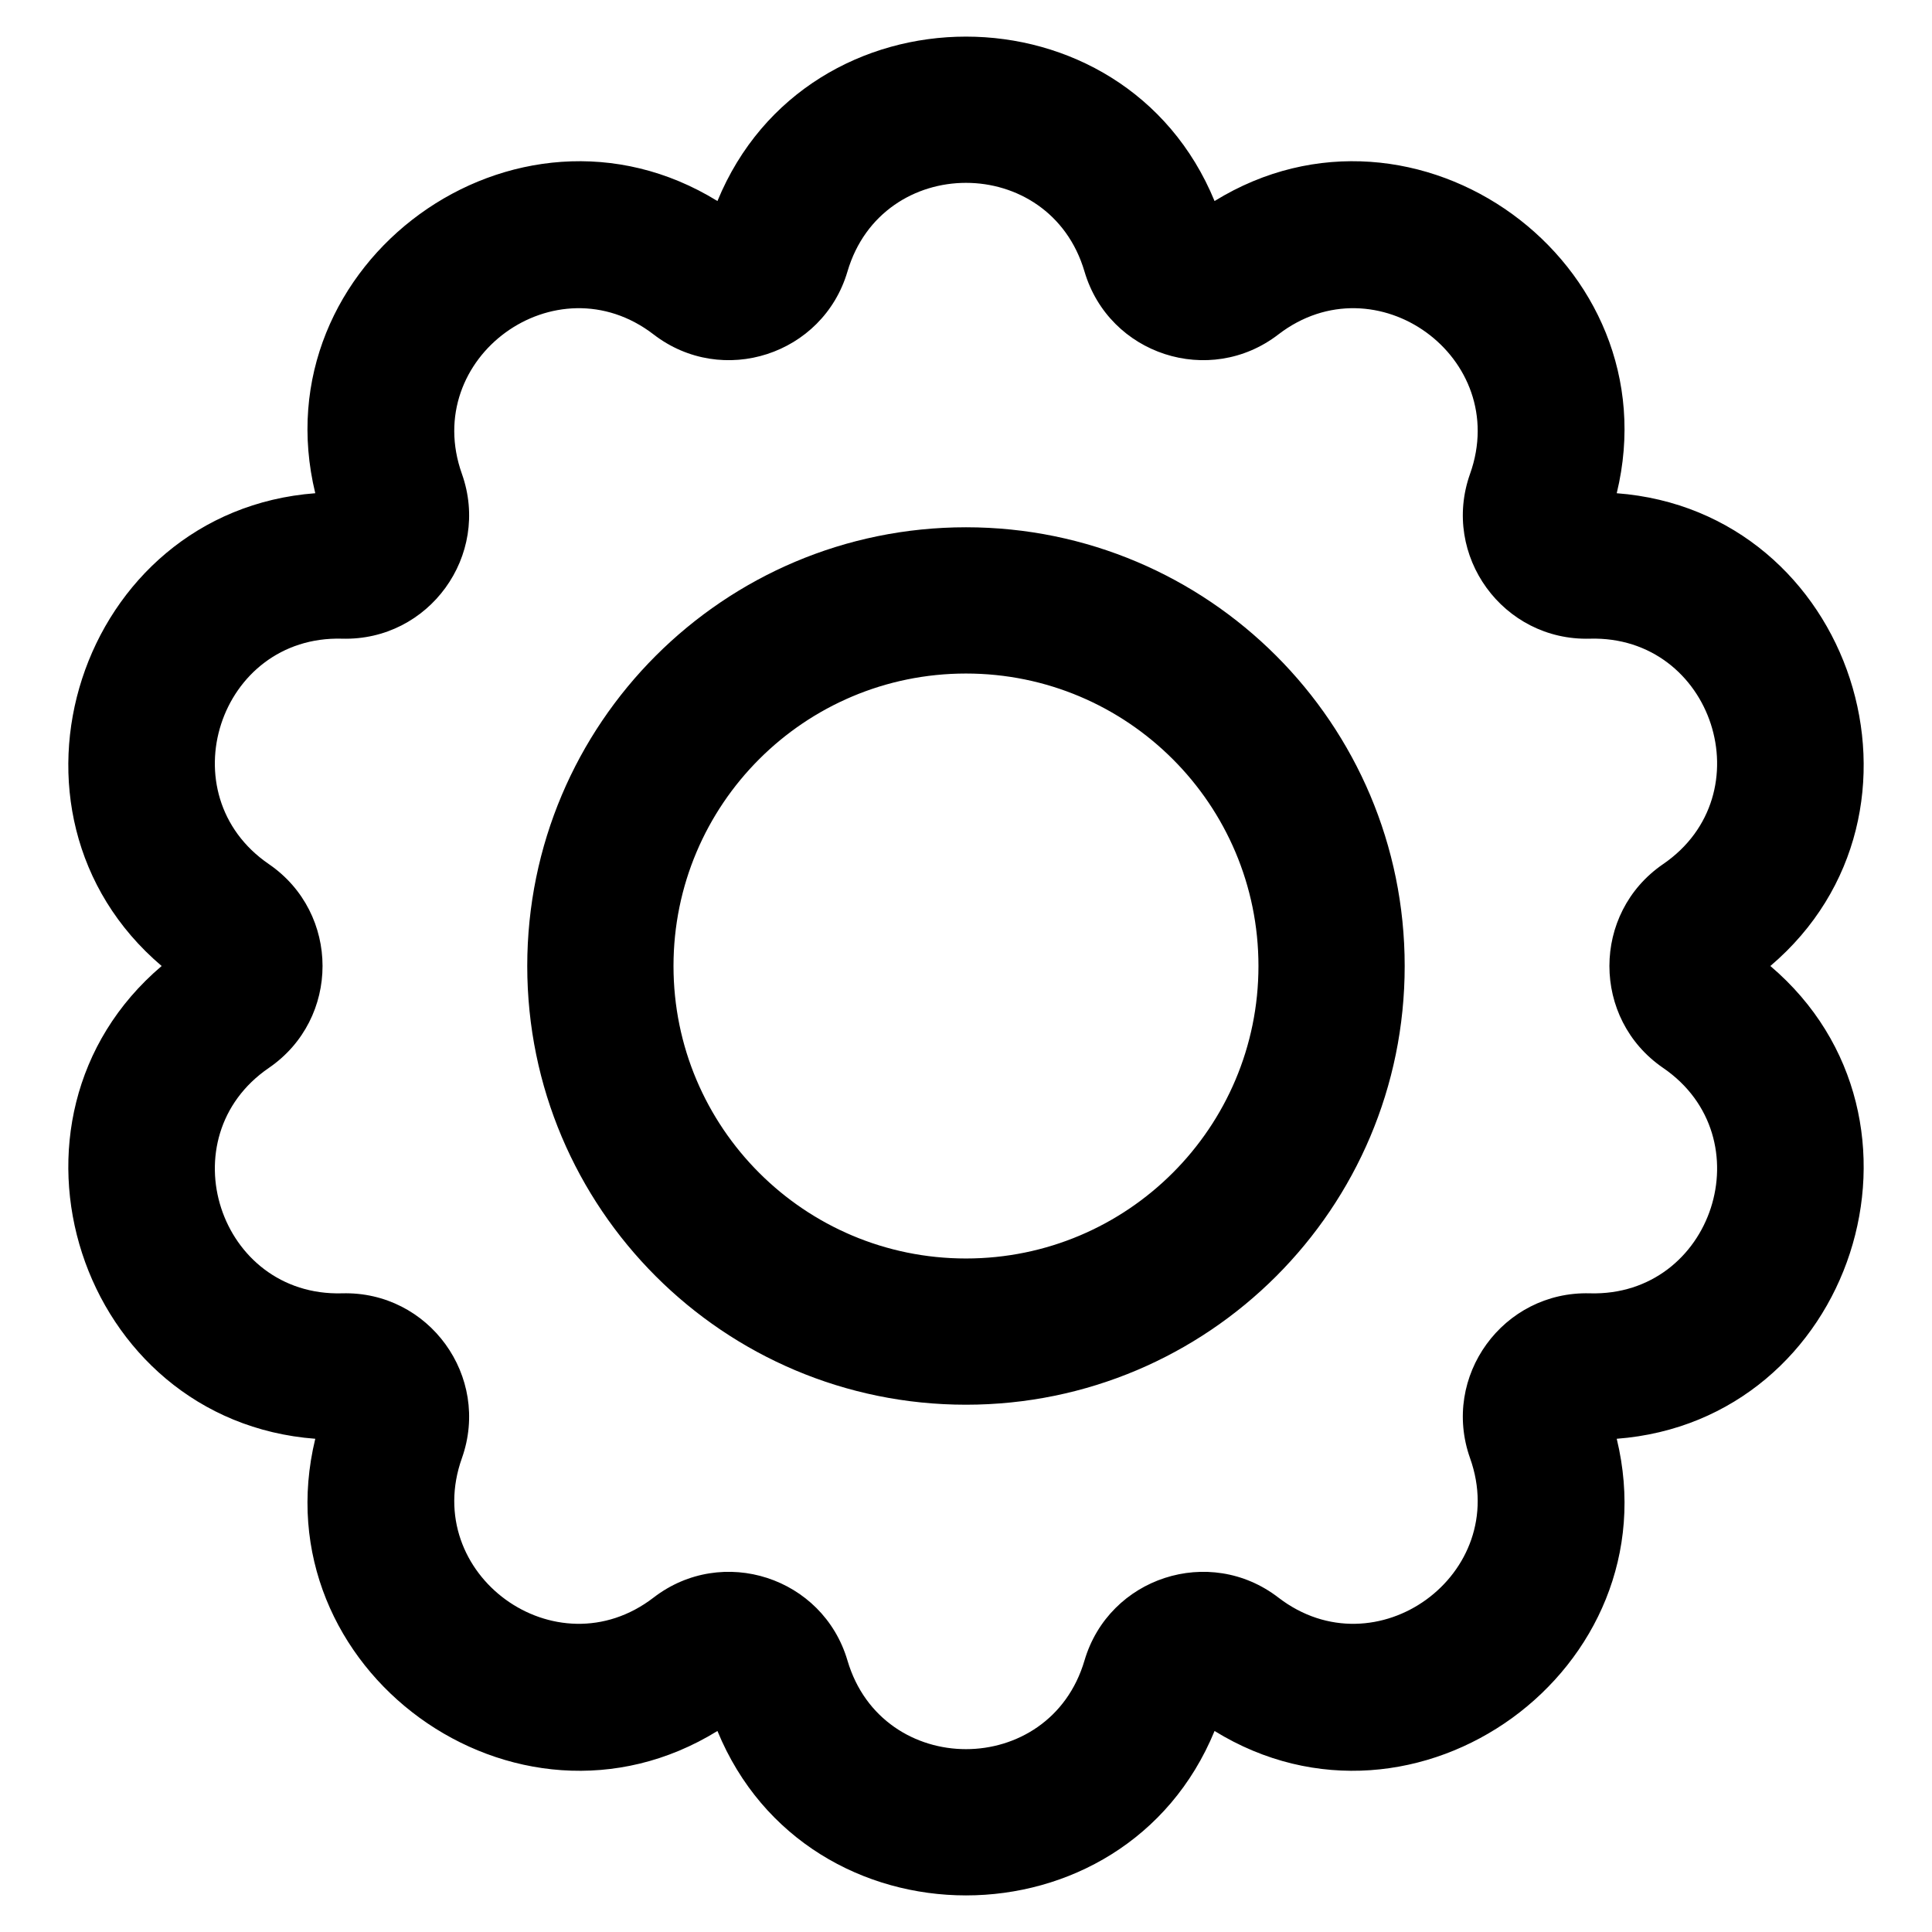 <?xml version="1.0" encoding="UTF-8"?>
<!-- Uploaded to: ICON Repo, www.svgrepo.com, Generator: ICON Repo Mixer Tools -->
<svg fill="#000000" width="800px" height="800px" version="1.1" viewBox="144 144 512 512" xmlns="http://www.w3.org/2000/svg">
 <path d="m227.55 274.71c-14.824-61.043 53.102-110.39 106.58-77.434 23.891-58.098 107.85-58.098 131.74 0 53.473-32.961 121.4 16.391 106.58 77.434 62.633 4.766 88.582 84.617 40.711 125.29 47.871 40.672 21.922 120.52-40.711 125.29 14.82 61.047-53.105 110.39-106.58 77.438-23.891 58.098-107.85 58.098-131.74 0-53.477 32.957-121.4-16.391-106.58-77.438-62.637-4.766-88.582-84.617-40.711-125.29-47.871-40.676-21.926-120.53 40.711-125.29zm141.04-58.766c9.227-31.316 53.586-31.316 62.809 0 6.504 22.07 33.141 30.727 51.375 16.691 25.871-19.91 61.758 6.16 50.812 36.922-7.711 21.676 8.754 44.336 31.754 43.699 32.633-0.902 46.344 41.285 19.406 59.738-18.98 13-18.98 41.012 0 54.016 26.938 18.453 13.227 60.637-19.406 59.734-23-0.637-39.465 22.023-31.754 43.703 10.945 30.758-24.941 56.832-50.812 36.918-18.234-14.035-44.871-5.379-51.375 16.691-9.223 31.316-53.582 31.316-62.809 0-6.5-22.07-33.141-30.727-51.375-16.691-25.871 19.914-61.758-6.16-50.812-36.918 7.711-21.68-8.75-44.34-31.75-43.703-32.637 0.902-46.344-41.281-19.41-59.734 18.98-13.004 18.98-41.016 0-54.016-26.934-18.453-13.227-60.641 19.41-59.738 23 0.637 39.461-22.023 31.75-43.699-10.945-30.762 24.941-56.832 50.812-36.922 18.234 14.035 44.875 5.379 51.375-16.691zm31.406 300.32c64.211 0 116.26-52.051 116.26-116.26s-52.051-116.27-116.26-116.27-116.27 52.055-116.27 116.27 52.055 116.26 116.27 116.26zm77.508-116.26c0 42.805-34.703 77.508-77.508 77.508-42.809 0-77.512-34.703-77.512-77.508 0-42.809 34.703-77.512 77.512-77.512 42.805 0 77.508 34.703 77.508 77.512z" fill-rule="evenodd"/>
</svg>